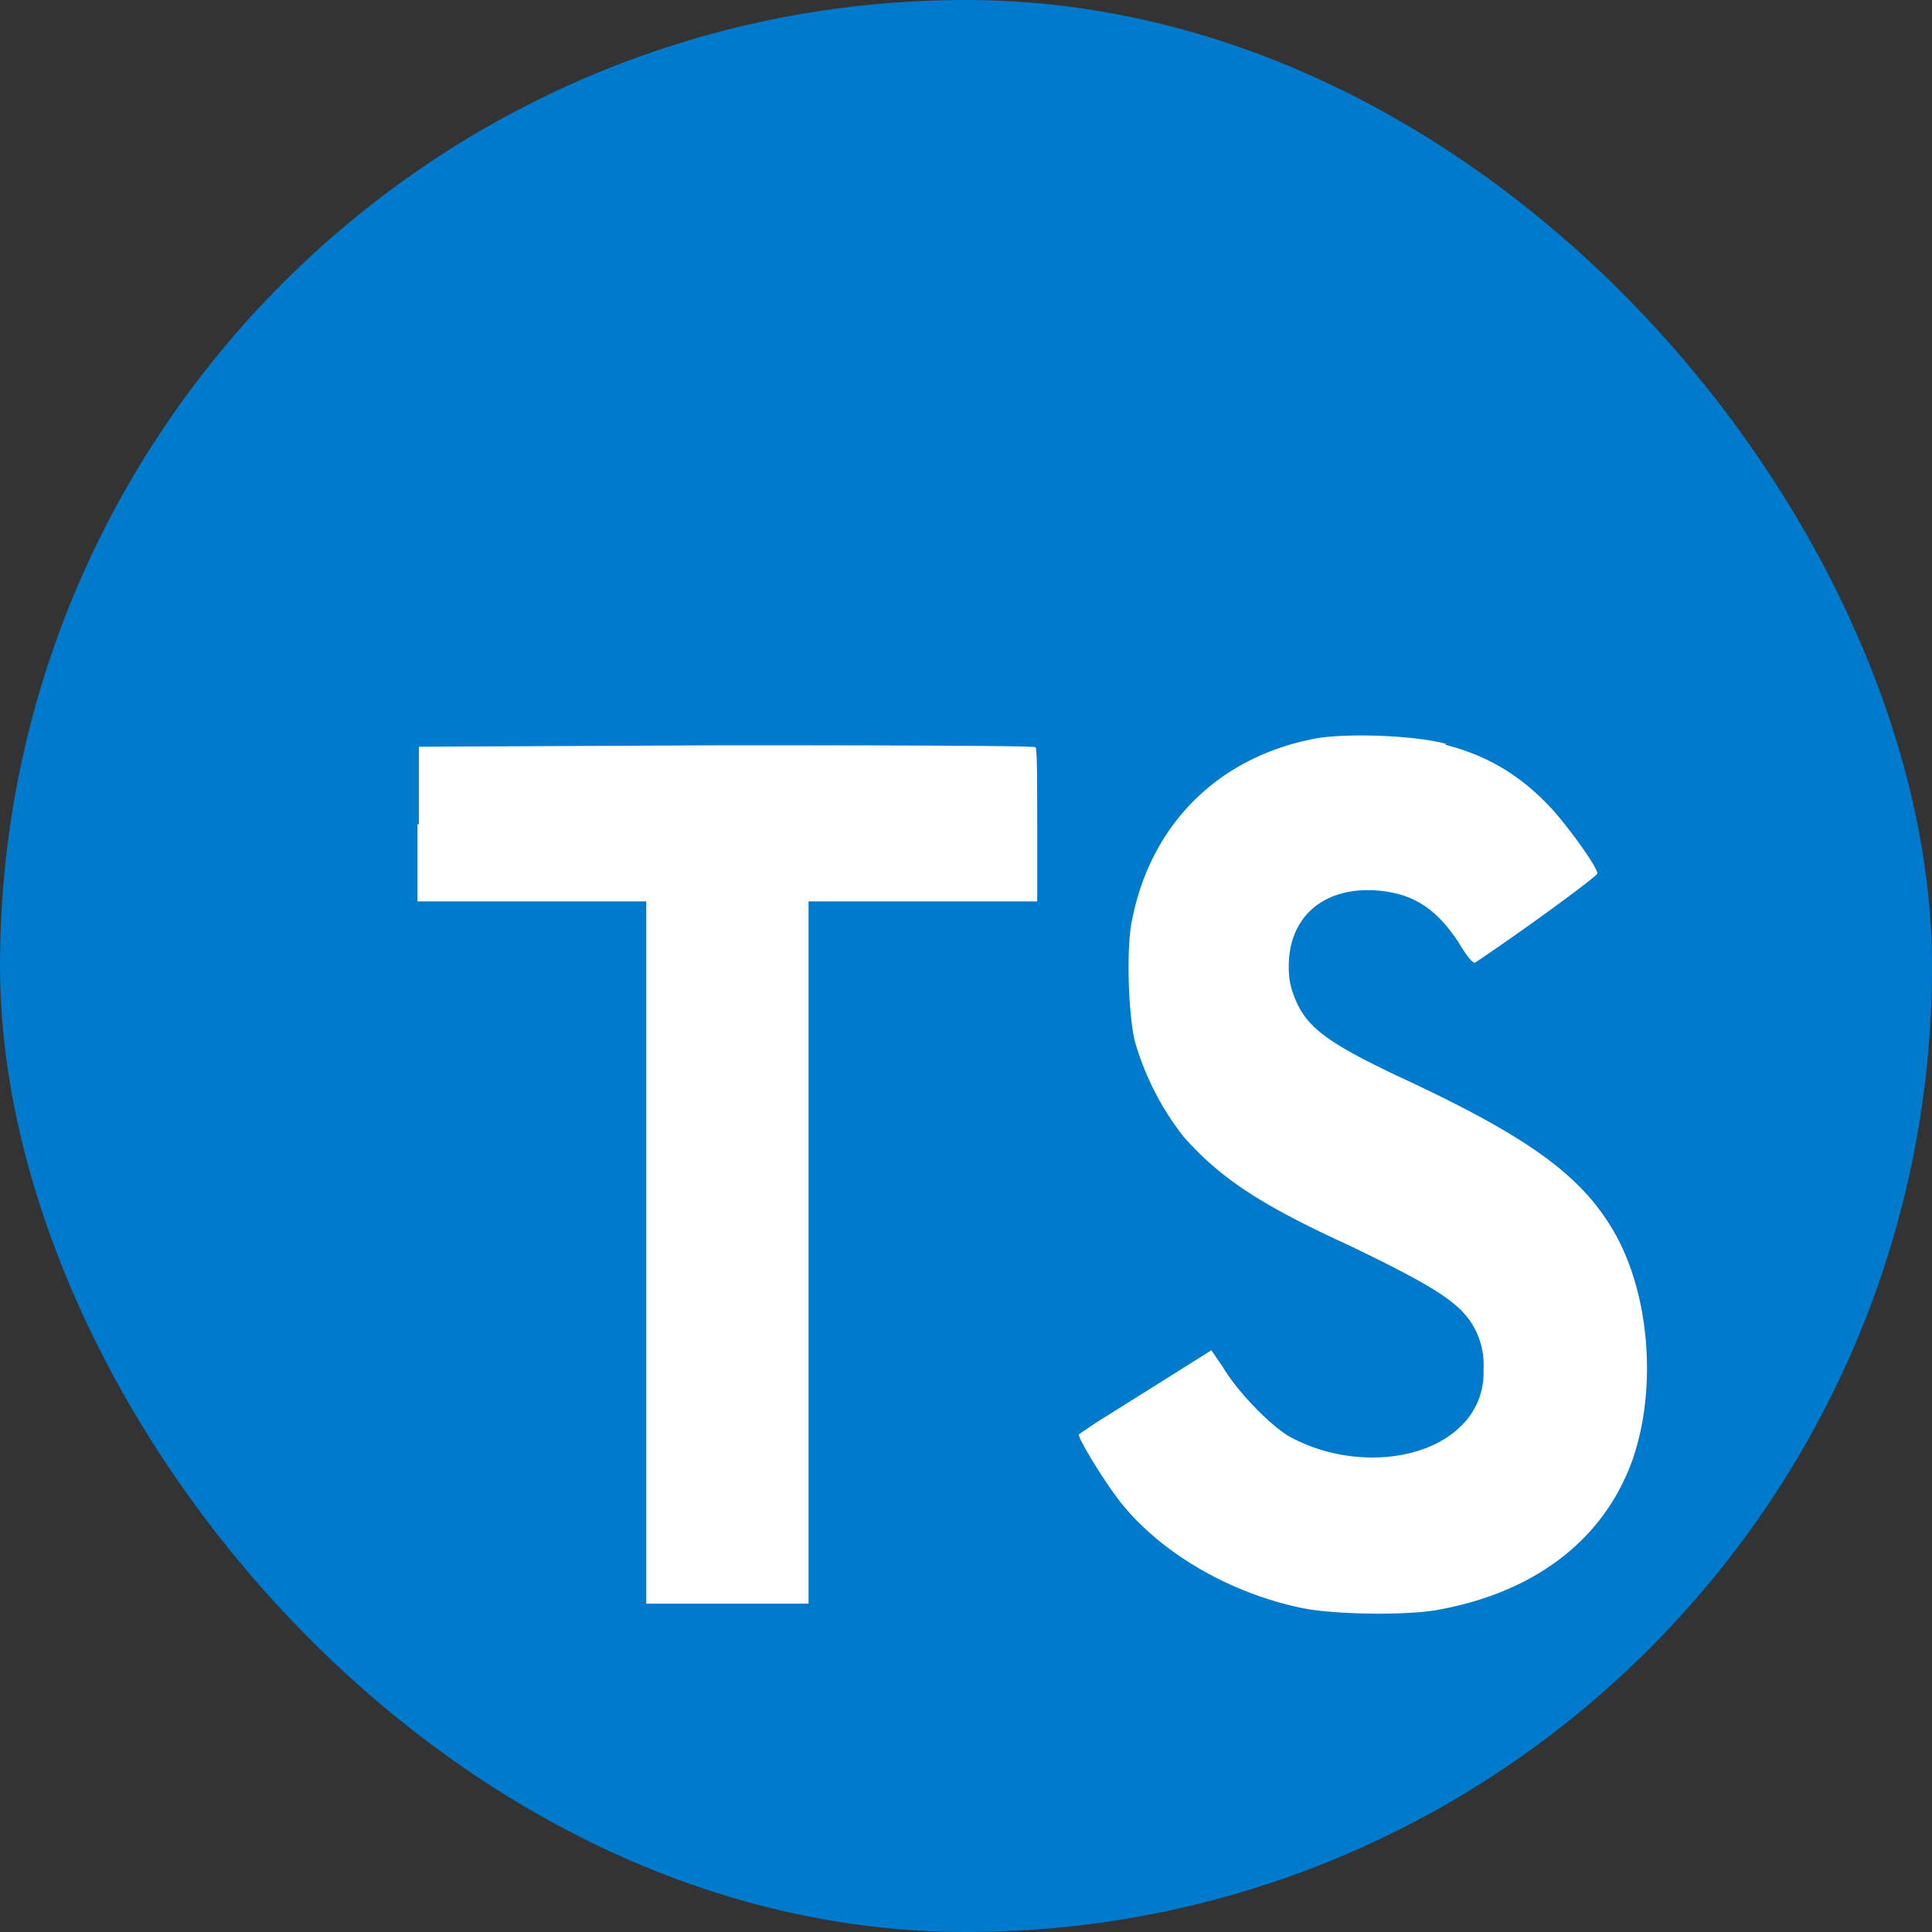 <svg xmlns="http://www.w3.org/2000/svg" width="20" height="20" fill="none"><rect width="100%" height="100%" fill="#333333" stroke="none"/><g clip-path="url(#a)"><path fill="#007ACC" d="M0 0h20v20H0z"/><path fill="#fff" d="M4.322 8.53v.801H6.69v7.27h1.68v-7.27h2.367v-.786c0-.442 0-.8-.018-.81 0-.015-1.444-.02-3.196-.02l-3.187.015v.805zm10.64-.82c.464.118.82.344 1.138.703.168.196.419.54.437.628 0 .03-.788.605-1.266.924-.018.015-.09-.069-.164-.197-.236-.363-.478-.52-.855-.55-.547-.039-.911.27-.911.786 0 .157.027.246.082.373.123.27.35.433 1.056.767 1.302.604 1.867 1.002 2.208 1.572.387.638.474 1.64.214 2.392-.291.82-1.001 1.375-2.017 1.557-.318.059-1.047.05-1.388-.015-.729-.147-1.425-.54-1.853-1.046-.169-.196-.492-.722-.474-.756l.173-.118.683-.428.515-.324.118.172c.15.255.487.6.683.717.592.33 1.384.285 1.776-.098a.76.76 0 0 0 .24-.59.8.8 0 0 0-.136-.5c-.146-.217-.437-.393-1.256-.787-.943-.432-1.343-.707-1.717-1.13a2.9 2.9 0 0 1-.5-.982c-.069-.285-.091-.982-.028-1.262.196-.983.883-1.67 1.867-1.867.319-.068 1.07-.039 1.384.05z"/></g><defs><clipPath id="a"><rect width="20" height="20" fill="#fff" rx="10"/></clipPath></defs></svg>